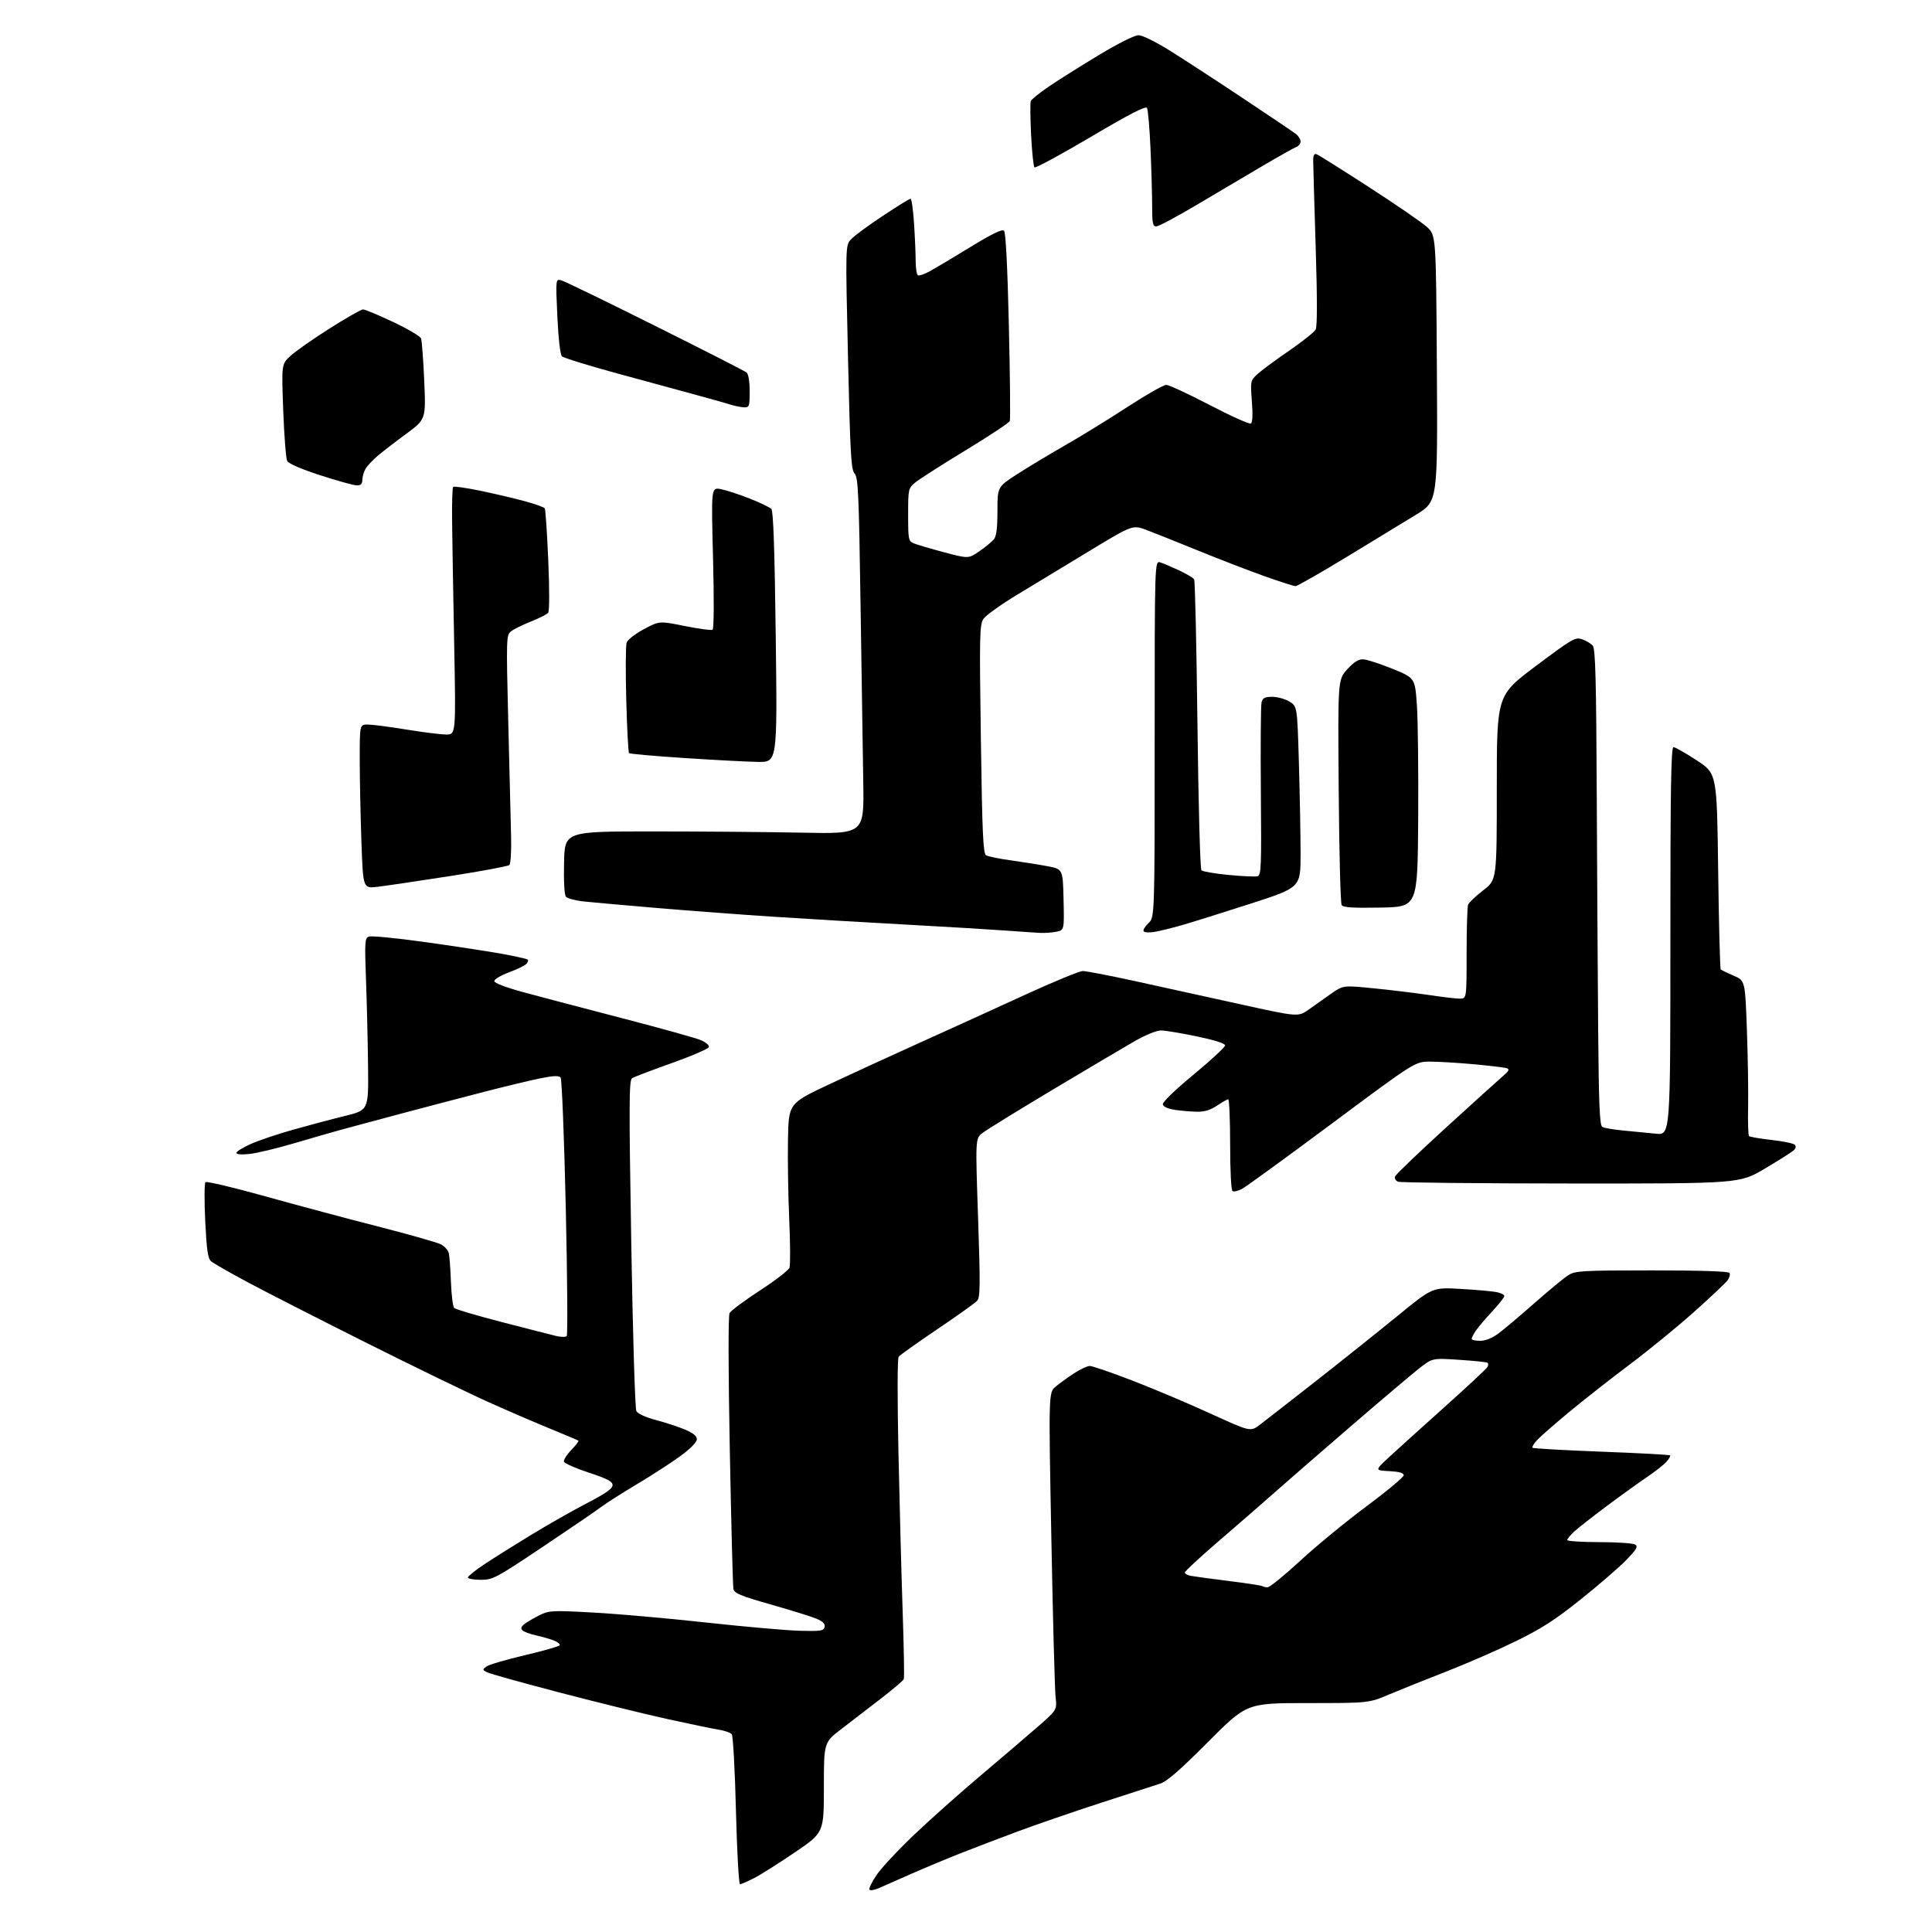 <?xml version="1.0" encoding="UTF-8" standalone="no"?>
<svg 
  version="1.1" 
  xmlns="http://www.w3.org/2000/svg" 
  xmlns:xlink="http://www.w3.org/1999/xlink" 
  xmlns:svg="http://www.w3.org/2000/svg"
  xmlns:rdf="http://www.w3.org/1999/02/22-rdf-syntax-ns#"
  xmlns:cc="http://creativecommons.org/ns#"
  xmlns:dc="http://purl.org/dc/elements/1.1/"
  viewBox="0 0 768 768"
  width="768"
  height="768"
>
<style>svg {background-color: white; }</style>"
<path stroke="none" fill="black" fill-rule="evenodd" d="M349.30,750.59C347.55,751.35 345.88,751.61 345.60,751.16C345.32,750.71 346.60,748.10 348.44,745.36C350.29,742.62 356.90,735.51 363.15,729.56C369.39,723.61 381.22,713.06 389.44,706.12C397.66,699.18 407.94,690.40 412.29,686.61C420.20,679.72 420.20,679.72 419.61,674.61C419.29,671.80 418.53,643.41 417.93,611.53C416.82,553.55 416.82,553.55 419.66,551.19C421.22,549.88 424.50,547.51 426.95,545.91C429.39,544.31 432.22,543.00 433.24,543.00C434.26,543.00 441.93,545.64 450.30,548.87C458.66,552.09 472.60,557.98 481.28,561.96C497.07,569.18 497.07,569.18 500.78,566.38C502.83,564.83 512.82,557.04 523.00,549.07C533.17,541.10 547.78,529.43 555.47,523.15C569.45,511.72 569.45,511.72 580.58,512.36C586.70,512.71 593.13,513.28 594.86,513.62C596.59,513.97 598.00,514.67 598.00,515.18C598.00,515.70 595.83,518.46 593.17,521.31C590.51,524.16 587.59,527.61 586.67,528.97C585.75,530.33 585.00,531.79 585.00,532.22C585.00,532.65 586.51,533.00 588.35,533.00C590.47,533.00 593.13,531.94 595.60,530.12C597.74,528.54 604.23,523.07 610.00,517.98C615.77,512.89 621.85,507.88 623.50,506.86C626.25,505.16 629.03,505.01 656.69,505.00C675.71,505.00 687.11,505.37 687.50,506.00C687.84,506.55 687.53,507.83 686.81,508.85C686.09,509.88 680.10,515.53 673.50,521.43C666.90,527.33 655.42,536.71 648.00,542.28C640.58,547.85 629.77,556.32 624.00,561.10C618.23,565.88 612.41,570.96 611.08,572.39C609.75,573.82 608.89,575.23 609.18,575.51C609.47,575.80 621.79,576.50 636.56,577.06C651.33,577.62 663.62,578.28 663.87,578.53C664.12,578.78 663.46,579.95 662.41,581.12C661.36,582.29 657.80,585.07 654.50,587.30C651.20,589.54 644.00,594.72 638.50,598.83C633.00,602.94 627.26,607.44 625.75,608.83C624.24,610.23 623.00,611.74 623.00,612.19C623.00,612.63 628.74,613.01 635.75,613.02C642.76,613.02 649.17,613.46 650.00,613.98C651.23,614.76 650.60,615.86 646.50,620.10C643.75,622.94 635.65,629.95 628.50,635.67C618.20,643.92 612.80,647.40 602.50,652.43C595.35,655.93 582.98,661.32 575.00,664.43C567.02,667.53 556.81,671.63 552.31,673.53C544.11,677.00 544.11,677.00 519.86,677.00C495.61,677.00 495.61,677.00 480.22,692.45C469.02,703.69 463.83,708.21 461.16,709.03C459.15,709.65 448.50,713.10 437.50,716.69C426.50,720.27 411.65,725.39 404.50,728.05C397.35,730.71 387.00,734.66 381.50,736.84C376.00,739.01 367.23,742.68 362.00,744.99C356.77,747.30 351.06,749.82 349.30,750.59zM294.17,749.00C293.68,749.00 292.95,735.84 292.55,719.75C292.15,703.66 291.40,689.99 290.89,689.37C290.38,688.76 288.06,687.95 285.73,687.58C283.40,687.21 274.30,685.32 265.50,683.39C256.70,681.46 237.35,676.70 222.50,672.82C207.65,668.94 194.63,665.31 193.57,664.75C191.73,663.78 191.72,663.68 193.43,662.43C194.41,661.71 201.24,659.71 208.60,657.98C215.96,656.25 222.21,654.47 222.48,654.03C222.75,653.59 221.74,652.74 220.24,652.14C218.73,651.54 215.53,650.62 213.13,650.10C210.73,649.58 208.27,648.67 207.68,648.08C206.92,647.32 207.17,646.58 208.55,645.52C209.62,644.71 212.30,643.14 214.50,642.05C218.27,640.18 219.49,640.12 235.91,641.02C245.49,641.54 265.74,643.33 280.91,645.00C296.09,646.66 312.76,648.13 317.97,648.26C326.33,648.47 327.48,648.29 327.80,646.73C328.05,645.48 327.08,644.52 324.51,643.44C322.50,642.60 314.36,640.07 306.41,637.81C294.25,634.35 291.90,633.36 291.54,631.60C291.31,630.44 290.67,605.69 290.11,576.59C289.50,544.50 289.46,523.01 290.01,521.97C290.52,521.03 295.93,517.00 302.04,513.02C308.15,509.04 313.45,504.95 313.82,503.95C314.20,502.95 314.16,494.33 313.73,484.81C313.31,475.29 313.09,461.00 313.23,453.06C313.50,438.63 313.50,438.63 329.57,431.06C338.40,426.90 355.05,419.26 366.57,414.07C378.08,408.88 396.62,400.44 407.77,395.32C418.93,390.19 429.13,386.00 430.44,386.00C431.76,386.00 441.09,387.80 451.17,390.00C461.25,392.20 479.98,396.32 492.78,399.15C516.07,404.29 516.07,404.29 520.28,401.28C522.60,399.63 526.63,396.78 529.22,394.96C533.95,391.65 533.95,391.65 546.72,392.94C553.75,393.65 563.55,394.85 568.50,395.60C573.45,396.35 578.74,396.97 580.25,396.98C583.00,397.00 583.00,397.00 583.00,379.08C583.00,369.23 583.26,360.48 583.59,359.64C583.91,358.80 586.61,356.23 589.59,353.93C595.00,349.76 595.00,349.76 595.00,313.07C595.00,276.39 595.00,276.39 610.52,264.75C625.18,253.77 626.20,253.18 628.96,254.14C630.57,254.70 632.47,255.86 633.18,256.71C634.19,257.94 634.53,270.46 634.73,315.39C634.87,346.80 635.13,389.29 635.30,409.82C635.55,439.28 635.89,447.31 636.93,447.95C637.65,448.40 641.45,449.06 645.37,449.41C649.29,449.77 655.09,450.33 658.25,450.66C664.00,451.26 664.00,451.26 664.00,374.13C664.00,313.09 664.26,297.00 665.25,297.01C665.94,297.01 670.10,299.38 674.50,302.27C682.50,307.53 682.50,307.53 683.00,346.18C683.27,367.44 683.73,385.07 684.02,385.36C684.31,385.64 686.61,386.76 689.13,387.84C693.72,389.81 693.72,389.81 694.43,409.65C694.82,420.57 695.03,434.34 694.90,440.25C694.77,446.16 694.94,451.27 695.27,451.61C695.60,451.94 699.61,452.63 704.17,453.14C708.73,453.65 712.90,454.50 713.44,455.04C714.07,455.67 713.90,456.48 712.96,457.33C712.16,458.05 707.00,461.31 701.50,464.57C691.50,470.50 691.50,470.50 624.50,470.46C587.65,470.44 556.72,470.12 555.77,469.75C554.77,469.36 554.27,468.46 554.59,467.62C554.90,466.82 564.01,458.09 574.83,448.22C585.65,438.35 595.85,429.12 597.50,427.71C599.80,425.75 600.15,425.03 599.00,424.64C598.17,424.36 592.30,423.65 585.95,423.06C579.59,422.48 571.72,422.01 568.45,422.01C562.50,422.03 562.50,422.03 529.50,446.59C511.35,460.09 495.25,471.80 493.72,472.61C492.19,473.42 490.50,473.81 489.97,473.48C489.40,473.13 489.00,465.46 489.00,454.94C489.00,445.07 488.65,437.00 488.23,437.00C487.81,437.00 485.81,438.12 483.79,439.50C481.19,441.26 478.83,441.98 475.80,441.93C473.44,441.89 469.48,441.55 467.01,441.18C464.20,440.75 462.42,439.94 462.25,439.00C462.08,438.11 467.09,433.27 474.49,427.15C481.37,421.46 487.00,416.24 487.00,415.56C487.00,414.79 482.76,413.44 475.75,411.98C469.56,410.69 463.15,409.63 461.50,409.62C459.78,409.61 455.30,411.44 451.00,413.91C446.88,416.27 432.18,424.97 418.36,433.23C404.53,441.50 391.98,449.24 390.47,450.44C387.73,452.63 387.73,452.63 388.80,484.06C389.71,511.07 389.66,515.72 388.42,517.08C387.63,517.96 380.49,523.06 372.55,528.41C364.61,533.77 357.72,538.68 357.23,539.33C356.71,540.01 356.69,556.43 357.17,578.50C357.62,599.40 358.38,627.75 358.85,641.50C359.32,655.25 359.51,666.95 359.27,667.50C359.04,668.05 354.94,671.53 350.17,675.22C345.40,678.92 338.35,684.35 334.50,687.28C327.50,692.62 327.50,692.62 327.50,710.56C327.50,728.50 327.50,728.50 316.00,736.32C309.68,740.62 302.38,745.24 299.78,746.57C297.19,747.91 294.66,749.00 294.17,749.00zM503.92,630.96C504.79,630.94 510.65,626.17 516.93,620.37C523.22,614.56 535.03,604.85 543.18,598.80C551.33,592.74 558.00,587.18 558.00,586.44C558.00,585.51 556.25,585.01 552.25,584.80C546.50,584.50 546.50,584.50 552.00,579.40C555.02,576.59 564.92,567.65 574.00,559.52C583.08,551.40 590.84,544.16 591.26,543.44C591.68,542.72 591.68,541.93 591.26,541.69C590.84,541.44 585.75,540.92 579.94,540.54C569.39,539.83 569.39,539.83 563.94,544.12C560.95,546.48 548.60,556.94 536.50,567.37C524.40,577.80 510.90,589.53 506.50,593.44C502.10,597.34 492.31,605.86 484.75,612.36C477.19,618.86 471.00,624.58 471.00,625.07C471.00,625.56 472.01,626.16 473.25,626.41C474.49,626.65 481.33,627.58 488.46,628.47C495.59,629.36 501.63,630.29 501.88,630.54C502.13,630.79 503.05,630.98 503.92,630.96zM191.08,628.00C188.28,628.00 186.00,627.58 186.00,627.08C186.00,626.57 189.04,624.14 192.75,621.68C196.46,619.23 204.90,613.93 211.50,609.92C218.10,605.91 228.00,600.29 233.50,597.44C240.78,593.67 243.50,591.75 243.50,590.38C243.50,588.89 241.53,587.85 234.05,585.39C228.85,583.68 224.41,581.72 224.18,581.05C223.96,580.38 225.26,578.30 227.07,576.43C228.88,574.56 230.17,572.88 229.93,572.69C229.69,572.50 224.78,570.42 219.00,568.06C213.22,565.70 202.20,560.95 194.50,557.50C186.80,554.06 164.97,543.47 146.00,533.97C127.03,524.47 105.65,513.56 98.50,509.73C91.35,505.91 84.78,502.14 83.89,501.36C82.63,500.25 82.14,496.87 81.58,485.34C81.19,477.31 81.23,470.38 81.68,469.94C82.13,469.50 92.85,472.04 105.50,475.57C118.15,479.10 138.40,484.52 150.50,487.61C162.60,490.71 173.73,493.87 175.24,494.64C176.74,495.41 178.18,497.04 178.44,498.27C178.70,499.50 179.07,504.67 179.26,509.76C179.46,514.85 180.04,519.44 180.56,519.96C181.08,520.47 189.60,522.99 199.50,525.55C209.40,528.11 219.07,530.59 221.00,531.05C222.92,531.52 224.85,531.55 225.27,531.13C225.70,530.70 225.53,507.66 224.90,479.93C224.27,452.19 223.35,428.99 222.86,428.37C222.19,427.53 220.21,427.58 215.23,428.56C211.53,429.29 201.30,431.74 192.50,434.01C183.70,436.28 168.85,440.18 159.50,442.67C150.15,445.16 139.57,448.00 136.00,448.98C132.43,449.95 123.88,452.41 117.00,454.45C110.12,456.48 102.14,458.40 99.25,458.71C96.03,459.06 94.00,458.89 94.00,458.28C94.00,457.72 96.59,456.13 99.75,454.72C102.91,453.32 110.45,450.78 116.50,449.08C122.55,447.37 131.78,444.92 137.00,443.64C146.50,441.30 146.50,441.30 146.31,423.90C146.21,414.33 145.84,398.96 145.50,389.74C144.93,374.32 145.02,372.93 146.64,372.31C147.61,371.93 157.43,372.88 168.45,374.42C179.48,375.95 193.16,378.03 198.86,379.04C204.56,380.06 209.48,381.15 209.79,381.46C210.11,381.78 209.83,382.57 209.18,383.22C208.52,383.88 205.40,385.38 202.24,386.56C199.08,387.73 196.50,389.28 196.50,389.99C196.50,390.80 201.03,392.51 208.50,394.54C215.10,396.33 232.73,400.97 247.67,404.85C262.62,408.73 276.50,412.60 278.51,413.44C280.59,414.31 282.00,415.52 281.76,416.24C281.54,416.93 274.90,419.80 267.02,422.60C259.14,425.41 252.05,428.11 251.27,428.60C250.04,429.38 250.00,438.49 250.94,494.34C251.54,530.26 252.44,559.96 252.96,560.93C253.52,561.97 256.64,563.40 260.70,564.47C264.44,565.46 269.64,567.16 272.25,568.25C275.53,569.63 277.00,570.83 277.00,572.13C277.00,573.29 274.51,575.84 270.52,578.77C266.96,581.38 259.20,586.41 253.27,589.94C247.35,593.47 240.93,597.56 239.00,599.02C237.07,600.49 226.65,607.61 215.83,614.84C197.04,627.41 195.93,628.00 191.08,628.00zM413.62,370.85C411.91,370.77 405.77,370.35 400.00,369.93C394.23,369.50 376.45,368.43 360.50,367.56C344.55,366.69 320.93,365.29 308.00,364.45C295.07,363.61 274.15,362.04 261.50,360.97C248.85,359.90 235.69,358.73 232.25,358.37C228.82,358.01 225.54,357.15 224.97,356.47C224.35,355.71 224.05,350.35 224.22,342.86C224.50,330.50 224.50,330.50 259.50,330.50C278.75,330.50 305.52,330.73 319.00,331.00C343.50,331.50 343.50,331.50 343.16,311.00C342.97,299.73 342.48,267.89 342.08,240.26C341.42,196.07 341.14,189.81 339.72,188.24C338.31,186.69 337.97,180.61 337.09,142.00C336.08,97.54 336.08,97.54 338.29,95.13C339.51,93.80 345.16,89.63 350.85,85.86C356.54,82.09 361.53,79.00 361.94,79.00C362.36,79.00 362.99,83.39 363.34,88.75C363.70,94.11 363.99,100.84 363.99,103.69C364.00,106.55 364.39,109.13 364.88,109.42C365.36,109.72 367.57,108.96 369.79,107.73C372.01,106.50 379.28,102.16 385.95,98.08C394.47,92.87 398.38,90.98 399.13,91.73C399.80,92.40 400.50,106.14 401.04,129.45C401.51,149.61 401.68,166.68 401.41,167.37C401.14,168.06 393.19,173.33 383.74,179.07C374.29,184.80 365.31,190.55 363.78,191.84C361.07,194.12 361.00,194.43 361.00,204.61C361.00,214.48 361.12,215.09 363.25,215.99C364.49,216.51 369.88,218.10 375.24,219.52C384.98,222.11 384.98,222.11 389.30,219.14C391.67,217.51 394.26,215.38 395.06,214.42C396.09,213.17 396.50,209.97 396.50,203.12C396.50,193.56 396.50,193.56 404.28,188.53C408.55,185.76 417.10,180.62 423.28,177.09C429.45,173.57 440.61,166.70 448.07,161.84C455.53,156.98 462.52,153.00 463.59,153.00C464.66,153.00 472.44,156.60 480.87,161.00C489.30,165.40 496.67,168.71 497.24,168.35C497.90,167.94 498.05,164.77 497.64,159.54C497.03,151.55 497.08,151.30 499.76,148.80C501.27,147.39 506.89,143.22 512.26,139.54C517.63,135.85 522.46,132.01 523.00,131.00C523.64,129.80 523.64,118.48 523.01,98.33C522.47,81.37 522.03,65.99 522.02,64.14C522.00,61.65 522.36,60.93 523.42,61.33C524.21,61.63 533.57,67.52 544.22,74.41C554.88,81.30 565.23,88.41 567.22,90.22C570.85,93.50 570.85,93.50 571.18,146.41C571.50,199.32 571.50,199.32 563.00,204.54C558.33,207.41 545.89,214.98 535.36,221.38C524.83,227.77 515.67,233.00 515.01,233.00C514.35,233.00 508.79,231.22 502.65,229.04C496.52,226.86 484.75,222.33 476.50,218.96C468.25,215.60 458.97,211.89 455.88,210.72C450.27,208.59 450.27,208.59 433.01,219.05C423.52,224.80 410.55,232.65 404.20,236.50C397.84,240.35 391.88,244.62 390.95,246.00C389.40,248.29 389.31,252.28 389.91,293.80C390.44,331.12 390.81,339.26 391.96,339.98C392.74,340.46 397.22,341.38 401.93,342.02C406.65,342.67 413.20,343.72 416.50,344.35C422.50,345.50 422.50,345.50 422.78,357.62C423.06,369.74 423.06,369.74 419.90,370.37C418.17,370.72 415.34,370.93 413.62,370.85zM458.83,370.46C456.81,370.79 454.91,370.66 454.61,370.18C454.31,369.69 455.17,368.25 456.53,366.97C459.00,364.65 459.00,364.65 459.00,293.76C459.00,222.87 459.00,222.87 461.25,223.57C462.49,223.96 465.87,225.40 468.77,226.77C471.67,228.13 474.33,229.73 474.69,230.30C475.05,230.88 475.64,256.95 476.01,288.22C476.39,319.97 477.08,345.47 477.59,345.96C478.09,346.45 482.94,347.28 488.36,347.80C493.78,348.33 498.96,348.56 499.86,348.33C501.35,347.94 501.47,344.77 501.21,314.70C501.06,296.44 501.18,280.49 501.48,279.25C501.94,277.42 502.73,277.00 505.77,277.00C507.82,277.01 510.89,277.85 512.59,278.89C515.67,280.77 515.67,280.77 516.34,303.55C516.70,316.07 517.00,332.28 517.00,339.57C517.00,352.82 517.00,352.82 496.75,359.34C485.61,362.93 473.35,366.77 469.50,367.86C465.65,368.96 460.85,370.13 458.83,370.46zM548.83,360.78C537.77,360.98 533.95,360.74 533.33,359.78C532.87,359.07 532.34,338.64 532.16,314.36C531.81,270.22 531.81,270.22 535.52,266.11C538.17,263.18 539.99,262.03 541.87,262.09C543.31,262.14 548.55,263.83 553.50,265.84C562.50,269.50 562.50,269.50 563.25,280.50C563.66,286.55 563.88,307.02 563.75,326.00C563.50,360.50 563.50,360.50 548.83,360.78zM149.91,352.54C144.32,353.19 144.32,353.19 143.66,334.35C143.30,323.98 143.00,309.31 143.00,301.75C143.00,288.00 143.00,288.00 146.25,288.02C148.04,288.03 154.90,288.92 161.50,290.00C168.10,291.08 175.24,291.97 177.37,291.98C181.23,292.00 181.23,292.00 180.54,255.75C180.15,235.81 179.78,213.78 179.71,206.80C179.64,199.81 179.83,193.84 180.13,193.54C180.44,193.23 185.14,193.90 190.59,195.01C196.04,196.13 203.99,197.99 208.26,199.14C212.53,200.28 216.26,201.61 216.56,202.09C216.85,202.57 217.48,211.86 217.94,222.73C218.44,234.30 218.43,242.96 217.90,243.60C217.41,244.20 214.32,245.76 211.04,247.07C207.76,248.37 204.20,250.13 203.14,250.97C201.26,252.45 201.22,253.54 202.04,287.00C202.50,305.98 203.01,326.33 203.16,332.23C203.32,338.27 203.02,343.35 202.47,343.86C201.94,344.35 191.15,346.36 178.50,348.32C165.85,350.28 152.99,352.18 149.91,352.54zM301.25,302.87C296.99,302.80 283.85,302.11 272.05,301.33C260.25,300.56 250.35,299.68 250.05,299.38C249.75,299.08 249.25,289.54 248.95,278.17C248.64,266.80 248.71,256.57 249.10,255.44C249.49,254.31 252.58,251.91 255.96,250.10C262.12,246.82 262.12,246.82 272.24,248.86C277.81,249.98 282.77,250.64 283.26,250.34C283.80,250.01 283.87,238.26 283.44,221.75C282.71,193.72 282.71,193.72 286.52,194.44C288.62,194.83 293.75,196.50 297.92,198.15C302.09,199.79 306.01,201.67 306.63,202.32C307.41,203.14 307.94,218.49 308.37,253.25C309.00,303.00 309.00,303.00 301.25,302.87zM141.75,192.94C140.51,192.91 134.00,191.09 127.27,188.91C119.70,186.46 114.70,184.29 114.15,183.22C113.67,182.27 112.96,173.25 112.59,163.16C111.91,144.82 111.91,144.82 115.35,141.58C117.24,139.79 124.22,134.88 130.87,130.67C137.51,126.45 143.57,123.00 144.32,123.00C145.08,123.00 150.44,125.23 156.23,127.97C162.02,130.70 167.03,133.65 167.37,134.52C167.70,135.39 168.28,142.99 168.64,151.40C169.30,166.70 169.30,166.70 161.40,172.51C157.05,175.70 151.93,179.66 150.00,181.31C148.07,182.96 145.95,185.25 145.29,186.40C144.62,187.56 144.05,189.51 144.04,190.75C144.01,192.42 143.42,192.98 141.75,192.94zM295.75,161.91C294.51,161.87 292.15,161.40 290.50,160.87C288.85,160.35 282.77,158.63 277.00,157.06C271.23,155.49 257.05,151.63 245.50,148.48C233.95,145.33 223.99,142.25 223.37,141.63C222.69,140.96 221.96,134.49 221.55,125.66C220.87,110.82 220.87,110.82 223.19,111.46C224.46,111.81 241.25,119.96 260.50,129.57C279.75,139.17 296.06,147.49 296.75,148.06C297.52,148.68 298.00,151.58 298.00,155.54C298.00,161.60 297.86,161.99 295.75,161.91zM459.64,90.00C458.26,90.00 458.00,88.75 458.00,82.16C458.00,77.85 457.71,67.52 457.35,59.22C456.99,50.92 456.35,43.57 455.94,42.90C455.40,42.03 448.85,45.42 433.55,54.46C421.65,61.49 411.60,66.93 411.21,66.54C410.82,66.15 410.22,60.36 409.88,53.67C409.54,46.98 409.48,40.91 409.76,40.19C410.03,39.48 413.46,36.73 417.38,34.09C421.30,31.45 430.22,25.85 437.21,21.65C444.60,17.20 451.03,14.00 452.58,14.00C454.13,14.00 459.47,16.64 465.24,20.25C470.73,23.69 483.84,32.23 494.36,39.23C504.89,46.23 514.29,52.58 515.25,53.34C516.21,54.10 517.00,55.41 517.00,56.25C517.00,57.10 516.21,58.09 515.25,58.45C514.29,58.82 508.10,62.30 501.50,66.19C494.90,70.07 483.15,77.02 475.39,81.63C467.62,86.23 460.54,90.00 459.64,90.00z" />

</svg>